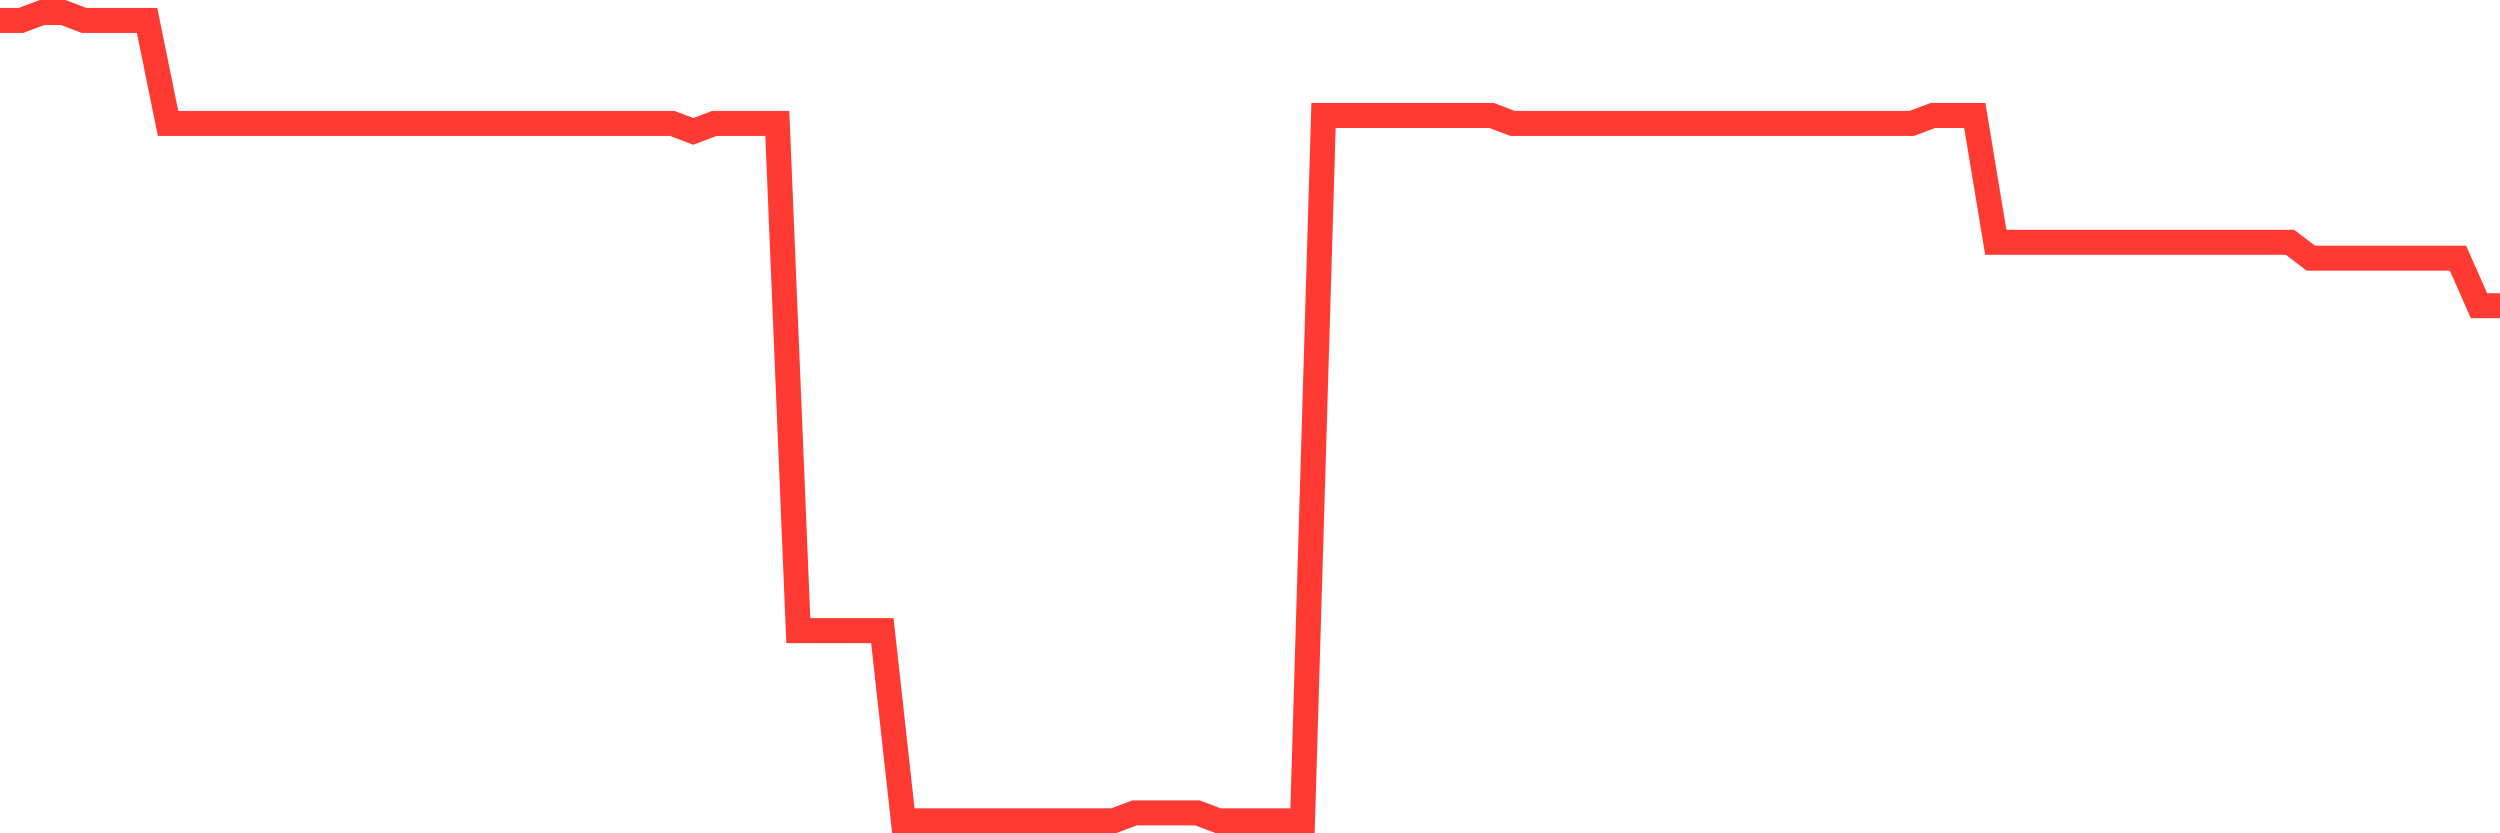 <svg
  xmlns="http://www.w3.org/2000/svg"
  xmlns:xlink="http://www.w3.org/1999/xlink"
  width="120"
  height="40"
  viewBox="0 0 120 40"
  preserveAspectRatio="none"
>
  <polyline
    points="0,0.98 1.008,0.98 2.017,0.6 3.025,0.6 4.034,0.98 5.042,0.98 6.05,0.98 7.059,0.98 8.067,5.925 9.076,5.925 10.084,5.925 11.092,5.925 12.101,5.925 13.109,5.925 14.118,5.925 15.126,5.925 16.134,5.925 17.143,5.925 18.151,5.925 19.16,5.925 20.168,5.925 21.176,5.925 22.185,5.925 23.193,5.925 24.202,5.925 25.21,5.925 26.218,5.925 27.227,5.925 28.235,5.925 29.244,5.925 30.252,5.925 31.261,5.925 32.269,5.925 33.277,6.306 34.286,5.925 35.294,5.925 36.303,5.925 37.311,5.925 38.319,30.271 39.328,30.271 40.336,30.271 41.345,30.271 42.353,30.271 43.361,39.4 44.37,39.4 45.378,39.4 46.387,39.4 47.395,39.4 48.403,39.4 49.412,39.4 50.42,39.4 51.429,39.4 52.437,39.4 53.445,39.4 54.454,39.02 55.462,39.02 56.471,39.02 57.479,39.02 58.487,39.4 59.496,39.4 60.504,39.4 61.513,39.4 62.521,39.4 63.529,5.545 64.538,5.545 65.546,5.545 66.555,5.545 67.563,5.545 68.571,5.545 69.58,5.545 70.588,5.545 71.597,5.545 72.605,5.925 73.613,5.925 74.622,5.925 75.63,5.925 76.639,5.925 77.647,5.925 78.655,5.925 79.664,5.925 80.672,5.925 81.681,5.925 82.689,5.925 83.697,5.925 84.706,5.925 85.714,5.925 86.723,5.925 87.731,5.925 88.739,5.925 89.748,5.925 90.756,5.925 91.765,5.925 92.773,5.545 93.782,5.545 94.79,5.545 95.798,11.631 96.807,11.631 97.815,11.631 98.824,11.631 99.832,11.631 100.84,11.631 101.849,11.631 102.857,11.631 103.866,11.631 104.874,11.631 105.882,11.631 106.891,11.631 107.899,11.631 108.908,11.631 109.916,11.631 110.924,12.392 111.933,12.392 112.941,12.392 113.95,12.392 114.958,12.392 115.966,12.392 116.975,12.392 117.983,12.392 118.992,14.675 120,14.675"
    fill="none"
    stroke="#ff3a33"
    stroke-width="1.2"
  >
  </polyline>
</svg>